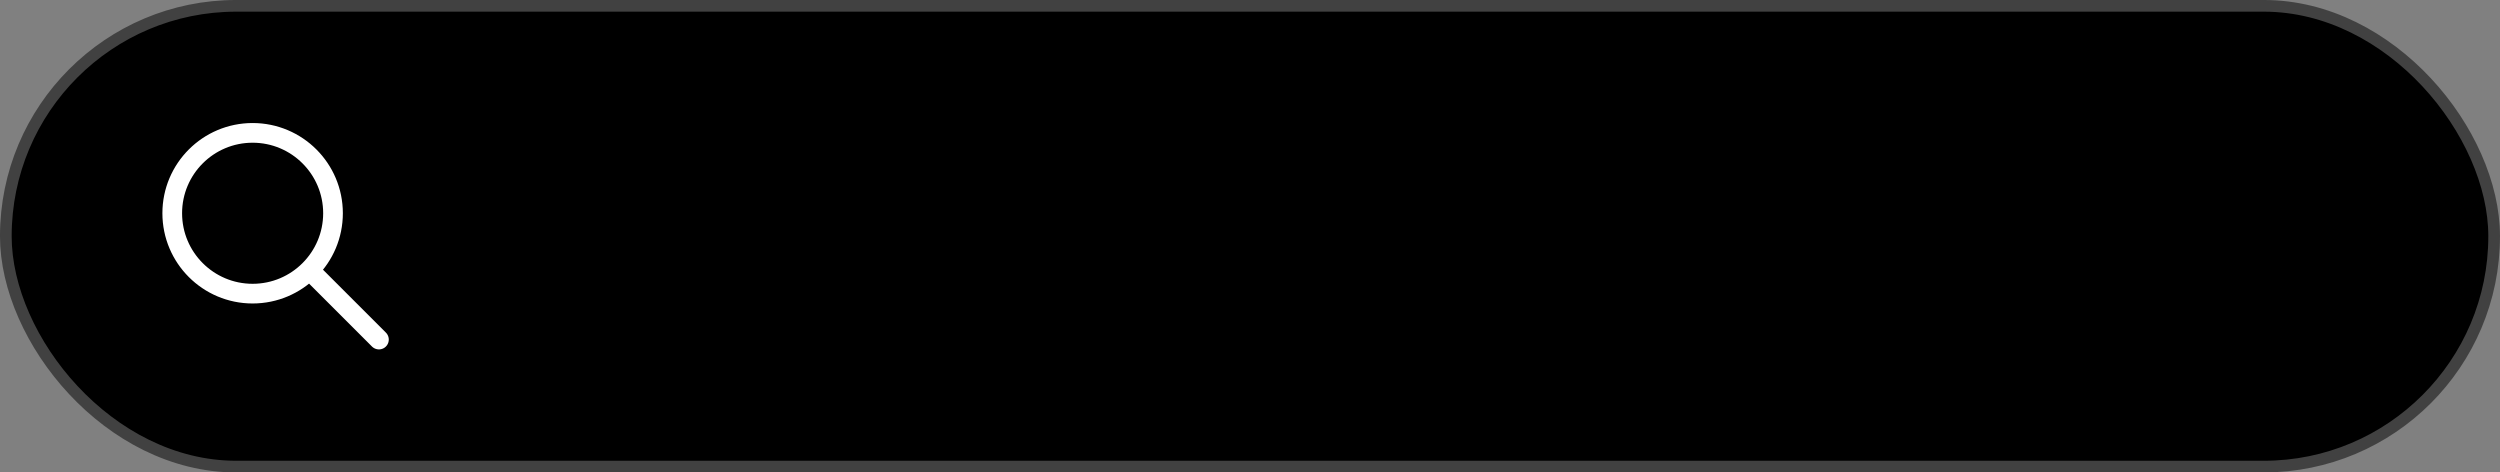 <svg width="127" height="24" viewBox="0 0 127 24" fill="none" xmlns="http://www.w3.org/2000/svg">
<rect x="0" y="0" width="127" height="24" fill="#808080" stroke="none"/>
<rect x="0.296" y="0.296" width="126.407" height="23.407" rx="11.704" fill="black"/>
<rect x="0.296" y="0.296" width="126.407" height="23.407" rx="11.704" stroke="#414141" stroke-width="0.593"/>
<path d="M15.75 13.75L19.25 17.25M12.833 14.917C10.578 14.917 8.75 13.088 8.75 10.833C8.75 8.578 10.578 6.75 12.833 6.75C15.088 6.75 16.917 8.578 16.917 10.833C16.917 13.088 15.088 14.917 12.833 14.917Z" stroke="white" stroke-linecap="round" stroke-linejoin="round"/>
</svg>
